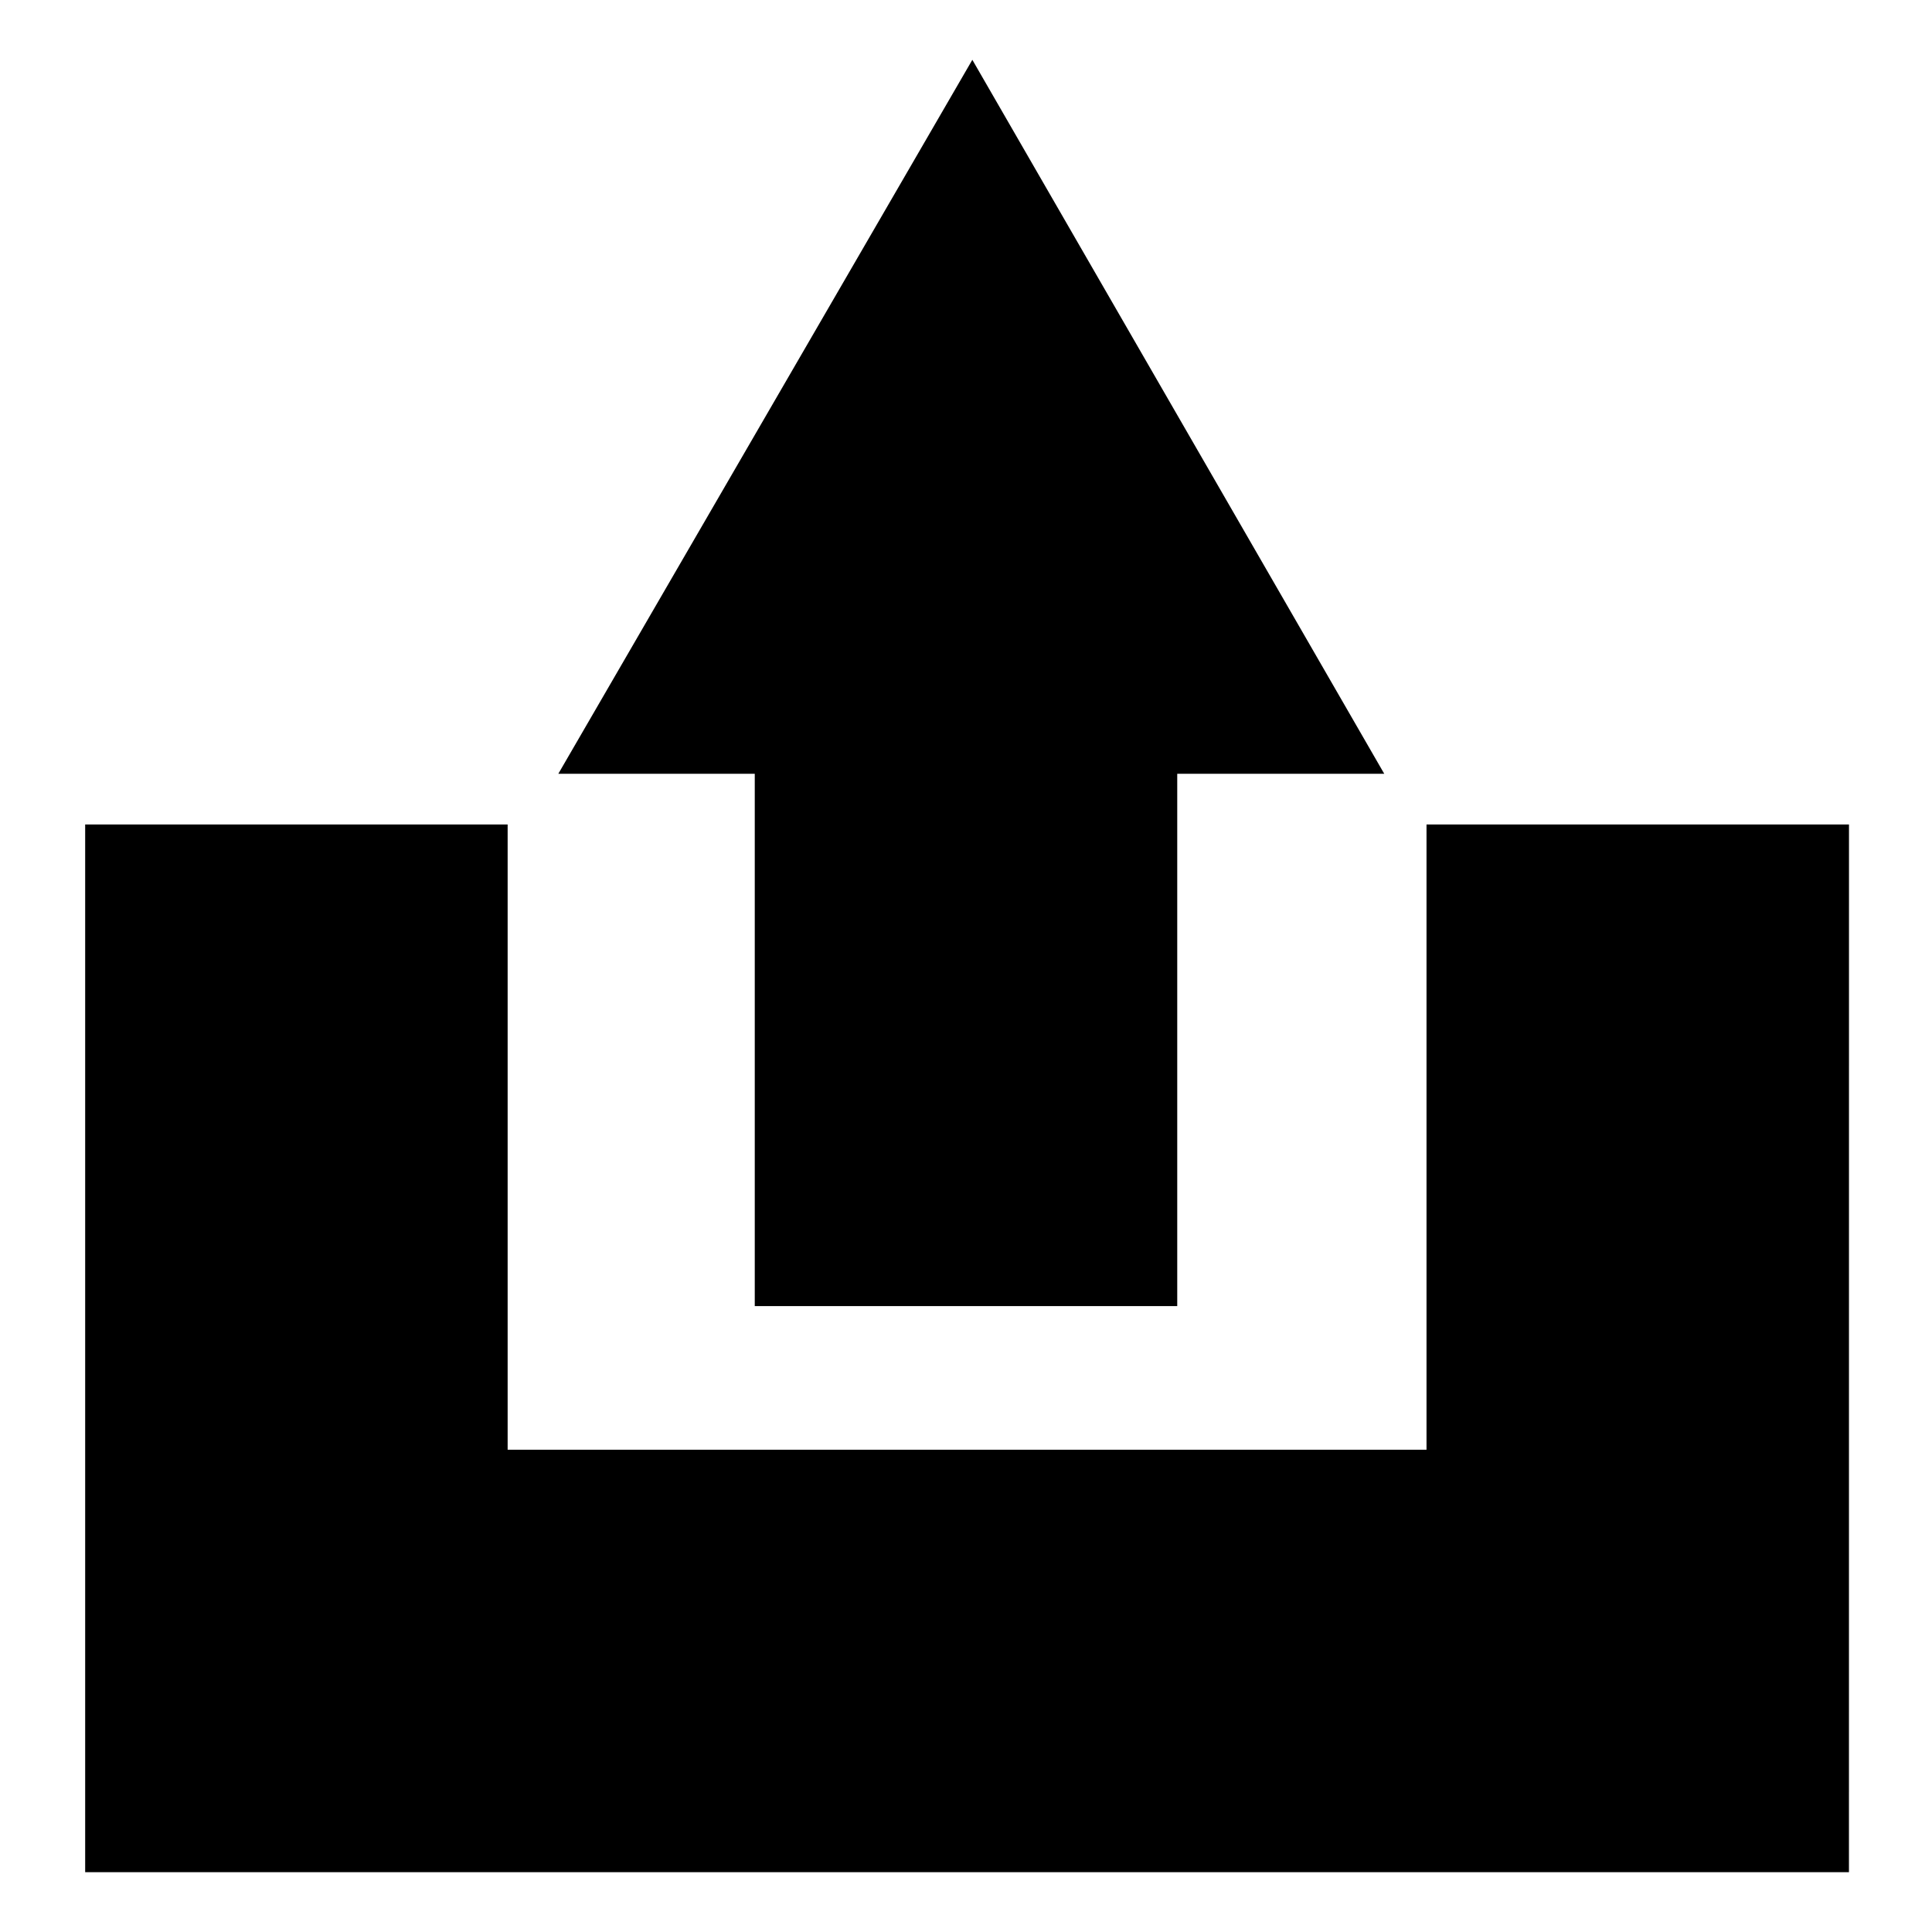 <?xml version="1.0" encoding="UTF-8"?>
<!-- The Best Svg Icon site in the world: iconSvg.co, Visit us! https://iconsvg.co -->
<svg fill="#000000" width="800px" height="800px" version="1.1" viewBox="144 144 512 512" xmlns="http://www.w3.org/2000/svg">
 <g>
  <path d="m633.99 640.15h-467.42v-277.66h111.96v165.7h243.51v-165.7h111.96z"/>
  <path d="m344.02 291.4h111.96v198.73h-111.96z"/>
  <path d="m291.96 349.06 109.72-189.21 109.16 189.21z"/>
 </g>
</svg>